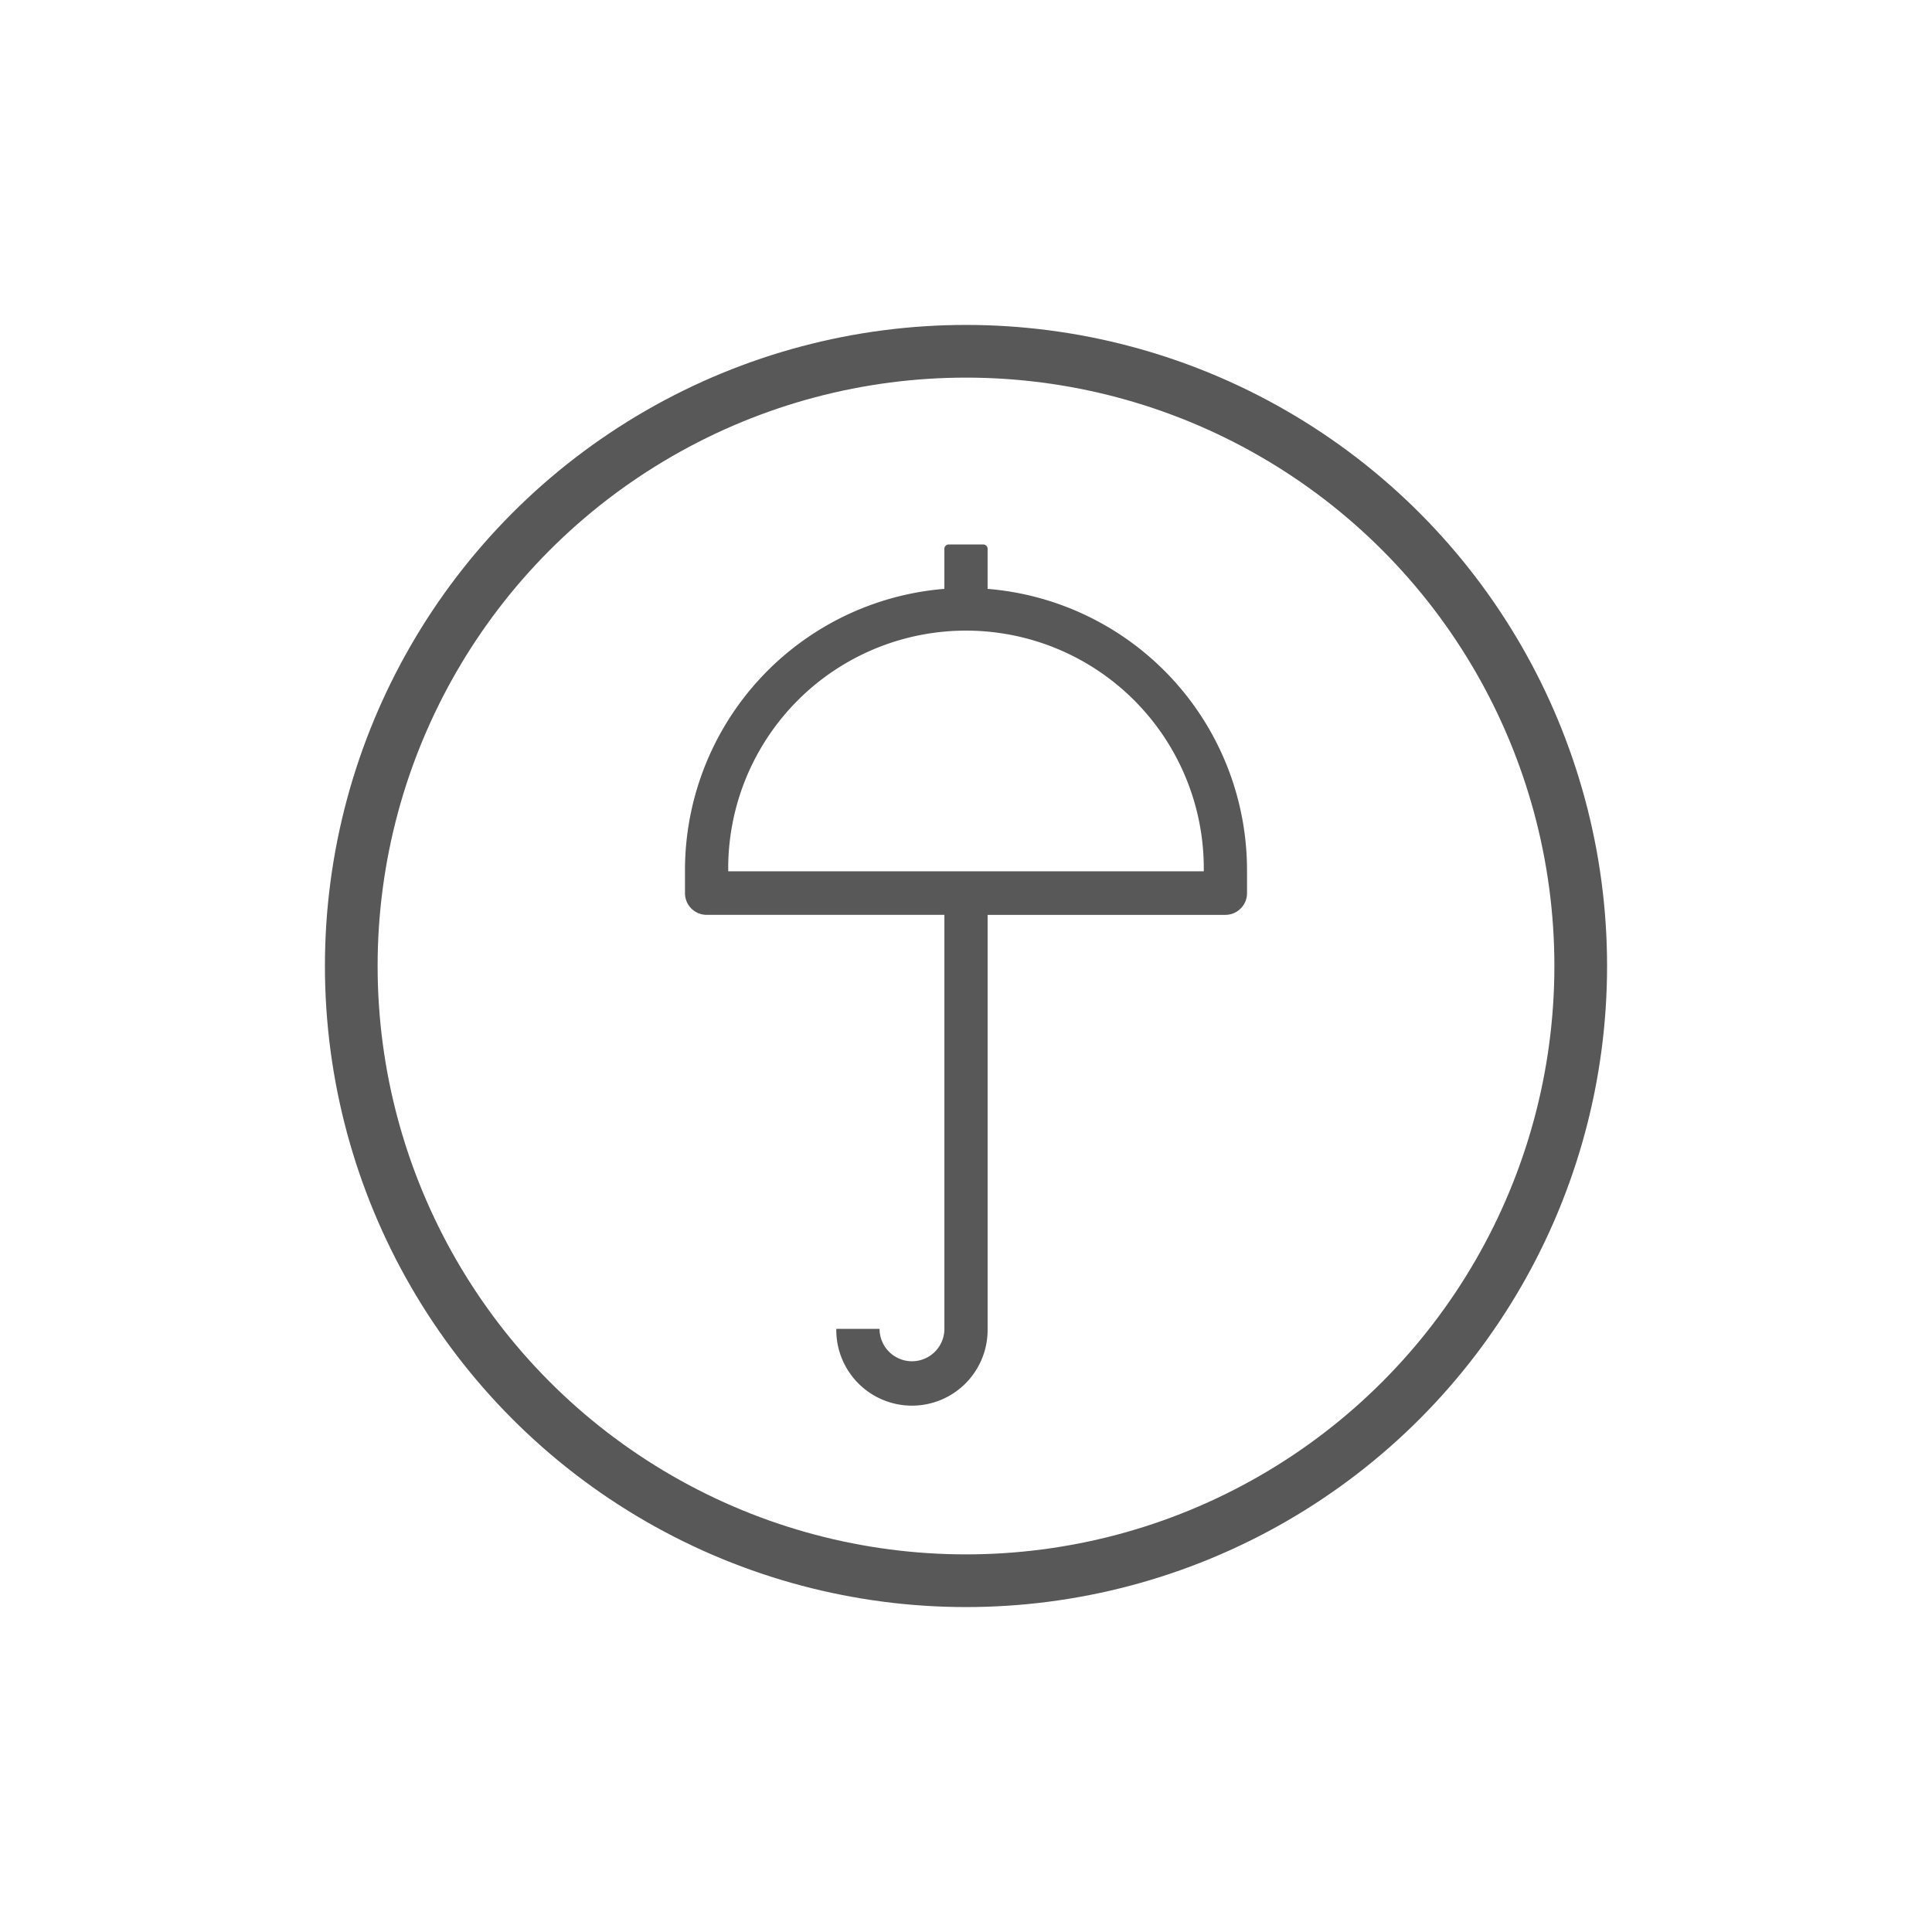 <svg xmlns="http://www.w3.org/2000/svg" width="110" height="110" viewBox="0 0 110 110">
  <defs>
    <style>
      .cls-1 {
        fill: none;
        stroke: #585858;
        stroke-width: 3px;
      }

      .cls-2 {
        fill: #585858;
        fill-rule: evenodd;
      }
    </style>
  </defs>
  <circle id="椭圆_2" data-name="椭圆 2" class="cls-1" cx="55" cy="55" r="35"/>
  <path id="形状_3" data-name="形状 3" class="cls-2" d="M71,49.608a16.077,16.077,0,0,0-14.77-16.08V31.248A0.248,0.248,0,0,0,55.985,31H54.015a0.248,0.248,0,0,0-.246.248v2.279A16.077,16.077,0,0,0,39,49.608v1.24a1.235,1.235,0,0,0,1.23,1.24H53.77v23.57h2.461V52.089H69.77A1.236,1.236,0,0,0,71,50.848v-1.24Zm-2.462,0H41.462a13.539,13.539,0,1,1,27.076,0h0ZM47.615,75.658a4.308,4.308,0,1,0,8.615,0H53.77a1.846,1.846,0,1,1-3.692,0H47.615Zm0,0"/>
</svg>
